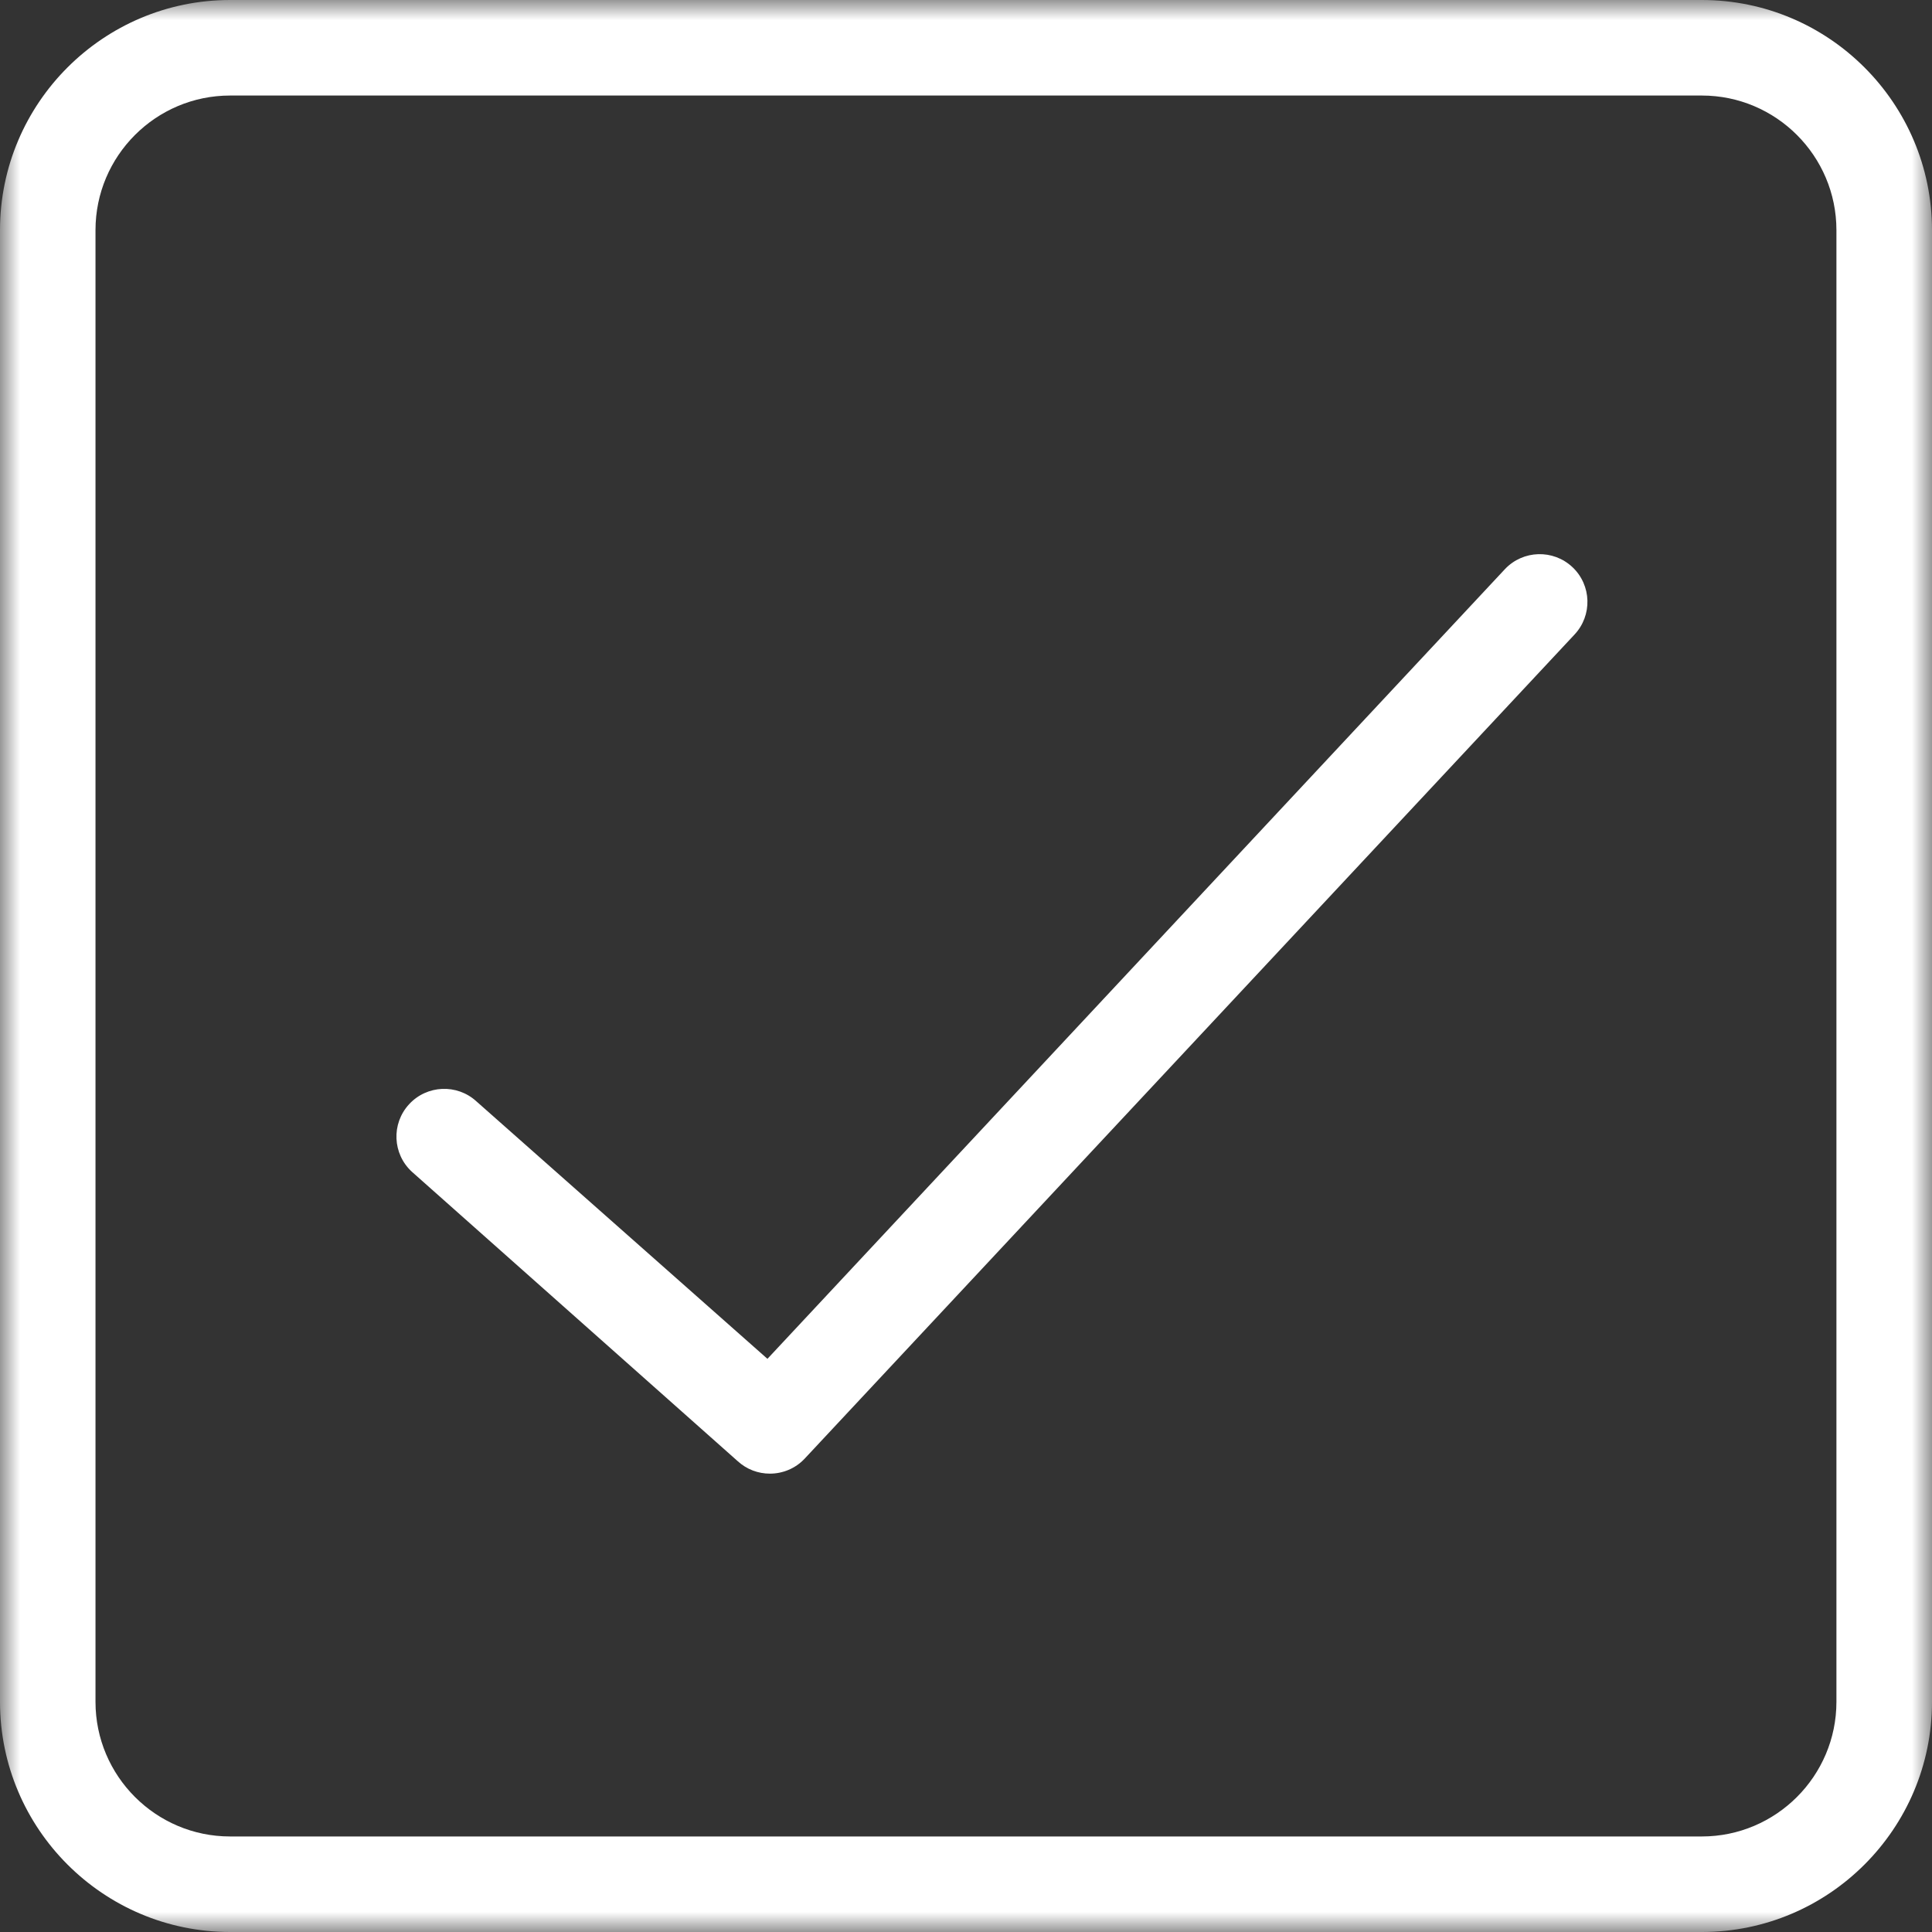 <svg width="49" height="49" viewBox="0 0 49 49" fill="none" xmlns="http://www.w3.org/2000/svg">
<rect x="0" y="0" width="49" height="49" fill="#333333" stroke="none"/>
<mask id="mask0_13_839" style="mask-type:alpha" maskUnits="userSpaceOnUse" x="0" y="0" width="49" height="49">
<path fill-rule="evenodd" clip-rule="evenodd" d="M49 49H0V0H49V49Z" fill="white"/>
</mask>
<g mask="url(#mask0_13_839)">
<path fill-rule="evenodd" clip-rule="evenodd" d="M46.576 43.163C46.576 45.044 45.045 46.577 43.162 46.577H5.835C3.954 46.577 2.422 45.045 2.422 43.163V5.837C2.422 3.954 3.953 2.423 5.835 2.423H43.163C45.045 2.423 46.576 3.954 46.576 5.837V43.163H46.576ZM43.163 0H5.836C2.618 0 0 2.618 0 5.837V43.163C0 46.381 2.618 49 5.836 49H43.164C46.382 49 49 46.382 49 43.163V5.837C48.999 2.618 46.382 0 43.163 0ZM38.168 14.435L19.464 34.463L12.085 27.935C11.593 27.482 10.825 27.516 10.374 28.008C9.921 28.5 9.954 29.267 10.447 29.719L18.707 37.056C18.939 37.27 19.233 37.375 19.526 37.375C19.848 37.375 20.17 37.248 20.408 36.995L39.931 16.096C40.39 15.609 40.368 14.843 39.881 14.384C39.394 13.926 38.628 13.948 38.168 14.435Z" fill="white"/>
</g>
</svg>
